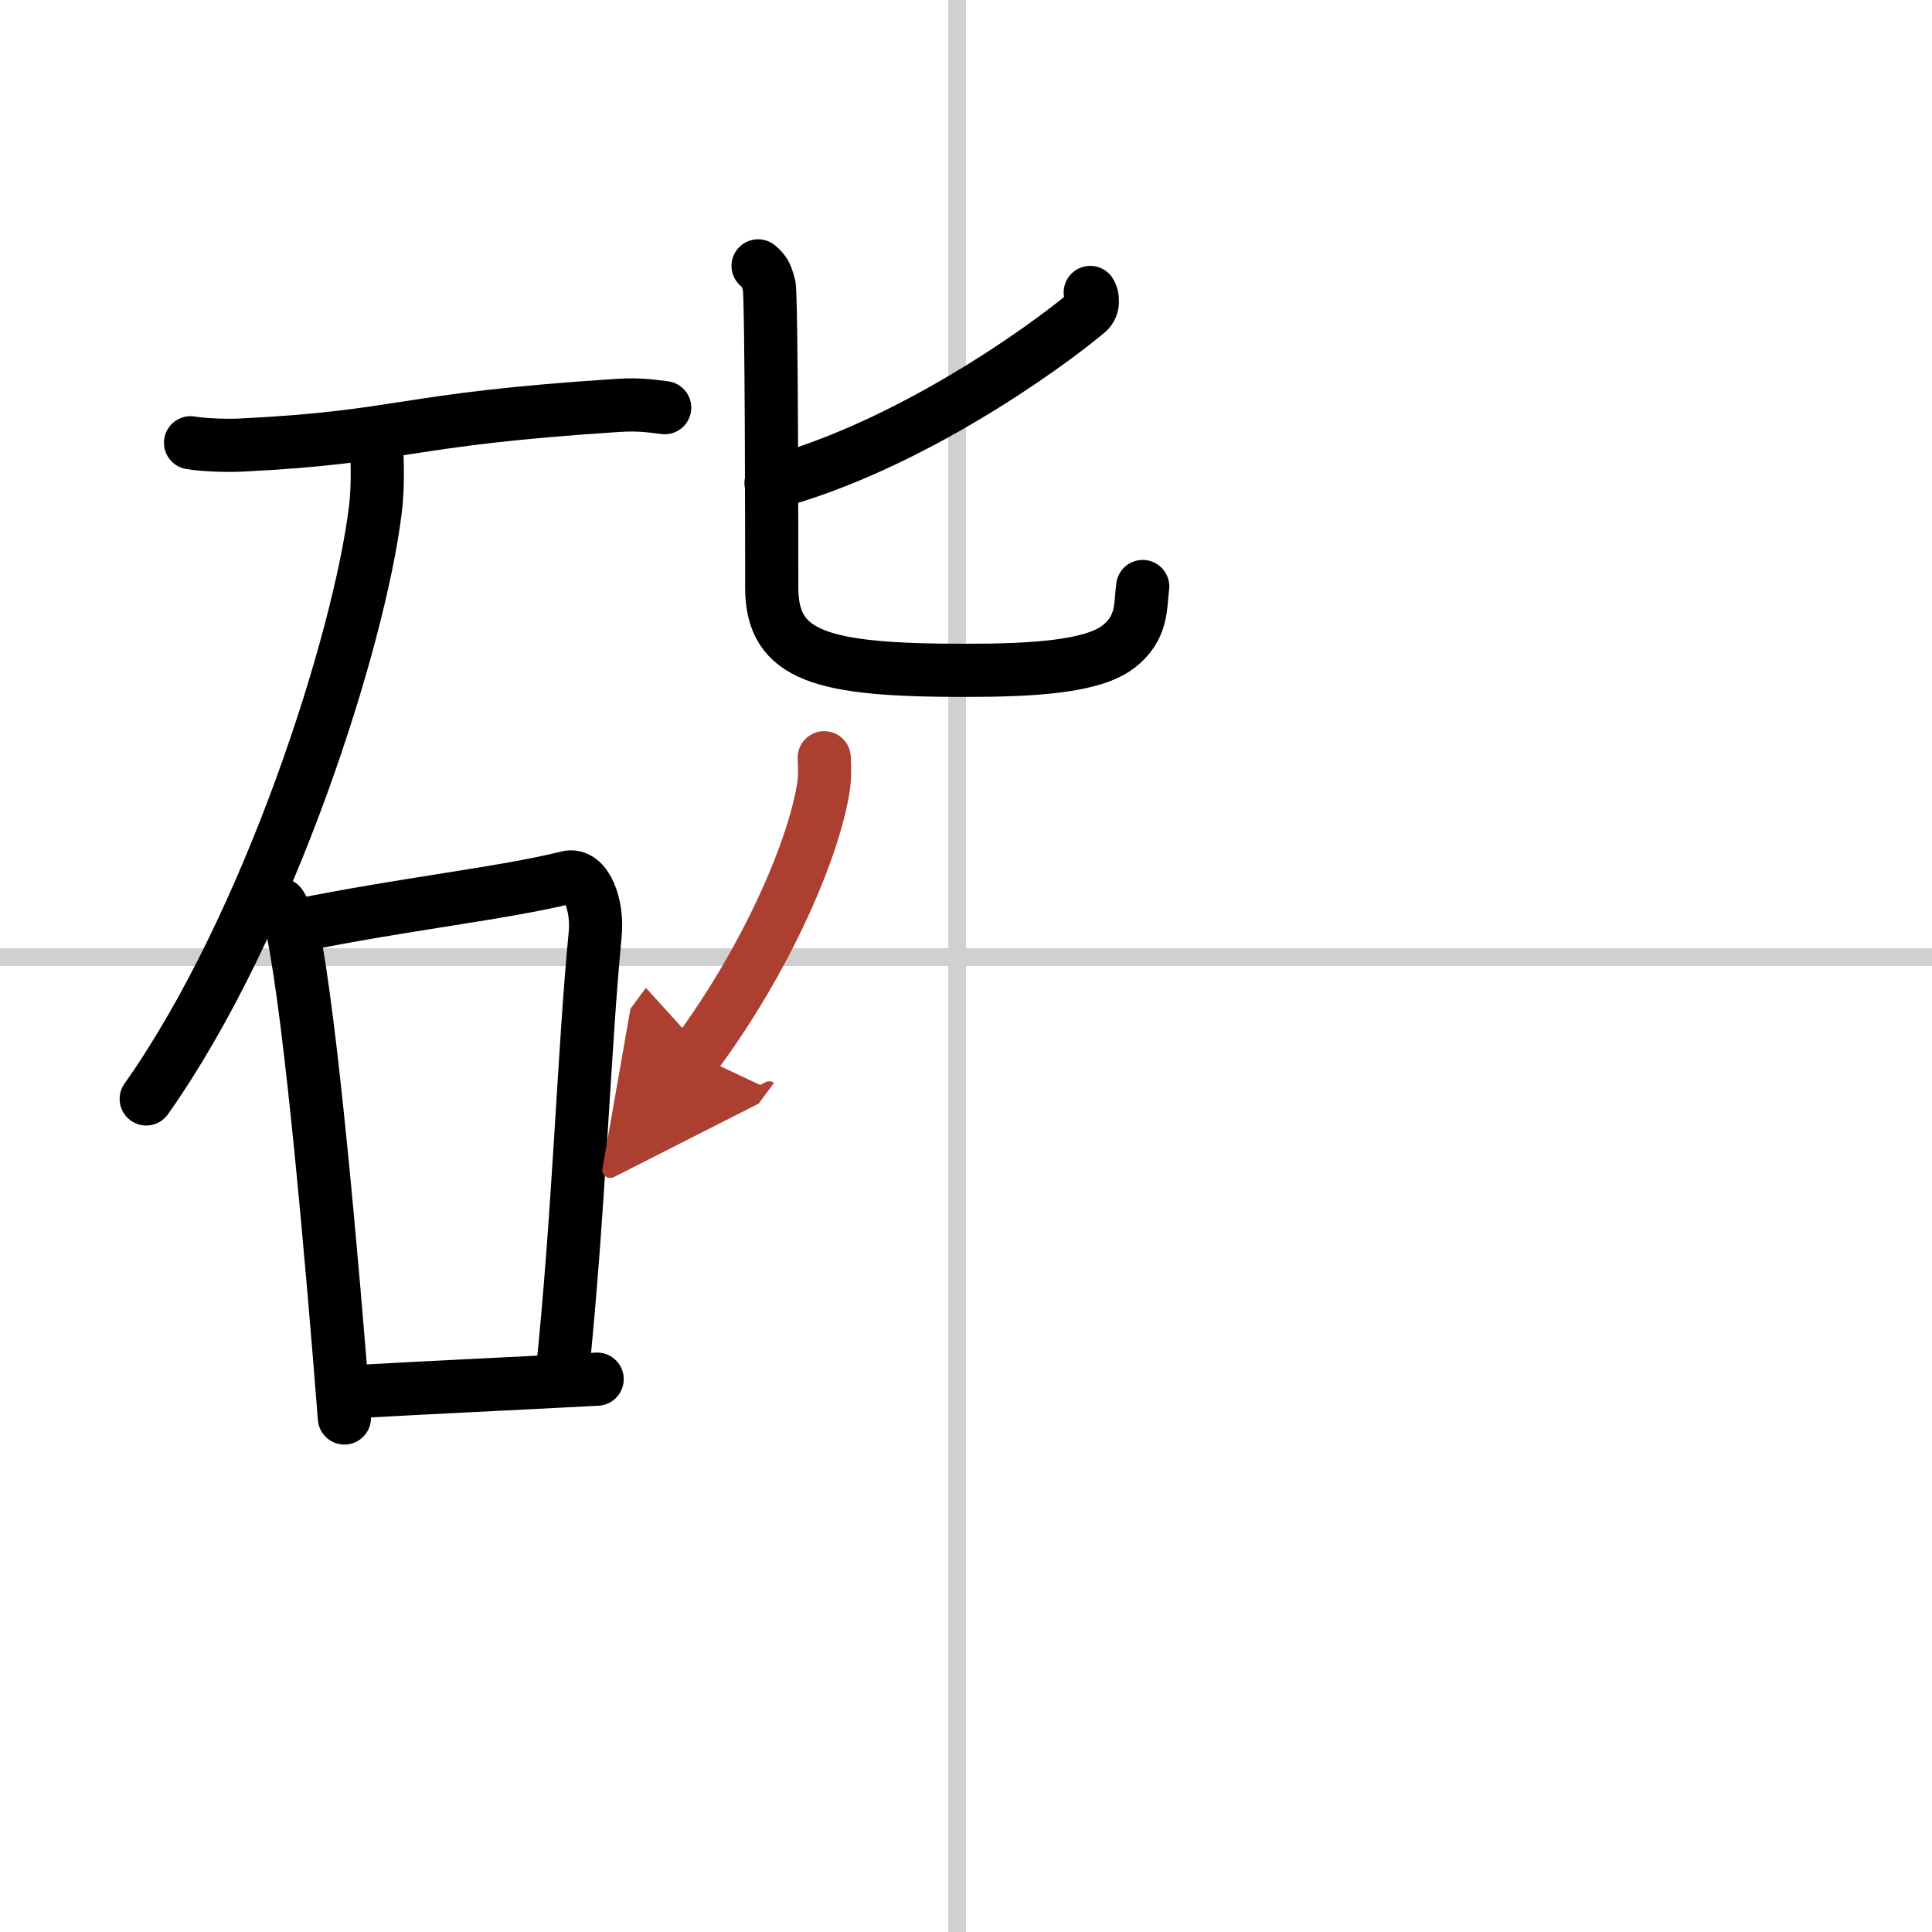 <svg width="400" height="400" viewBox="0 0 109 109" xmlns="http://www.w3.org/2000/svg"><defs><marker id="a" markerWidth="4" orient="auto" refX="1" refY="5" viewBox="0 0 10 10"><polyline points="0 0 10 5 0 10 1 5" fill="#ad3f31" stroke="#ad3f31"/></marker></defs><g fill="none" stroke="#000" stroke-linecap="round" stroke-linejoin="round" stroke-width="3"><rect width="100%" height="100%" fill="#fff" stroke="#fff"/><line x1="54" x2="54" y2="109" stroke="#d0d0d0" stroke-width="1"/><line x2="109" y1="54" y2="54" stroke="#d0d0d0" stroke-width="1"/><path d="m10.75 24.98c0.74 0.13 2.11 0.17 2.85 0.13 9.31-0.46 8.87-1.44 21.3-2.24 1.23-0.08 1.98 0.06 2.6 0.13"/><path d="M21.25,25.25c0.04,0.87,0.08,2.23-0.07,3.48C20.29,36.06,15.21,52.15,8.25,62"/><path d="m15.82 51.04c0.29 0.5 0.59 0.91 0.71 1.54 1.01 4.94 2.21 18.55 2.9 27.42"/><path d="m16.73 52.23c6.02-1.23 11.68-1.83 15.28-2.73 1.08-0.27 1.73 1.61 1.57 3.2-0.64 6.59-0.91 15.69-1.86 24.81"/><path d="m20.5 78.49c3.9-0.22 8.08-0.41 13.19-0.68"/><path d="m61.51 16.5c0.14 0.2 0.23 0.79-0.14 1.1-2.4 2.02-10.12 7.58-17.87 9.65"/><path d="m42.77 15c0.44 0.36 0.47 0.6 0.62 1.09 0.15 0.48 0.15 15.56 0.15 17.07 0 3.9 2.87 4.66 10.9 4.66 3.89 0 7.13-0.21 8.6-1.29 1.46-1.09 1.28-2.35 1.43-3.44"/><path d="m46.5 42.75c0.02 0.41 0.05 1.05-0.04 1.64-0.53 3.46-3.16 9.64-7.21 15.11" marker-end="url(#a)" stroke="#ad3f31"/></g></svg>
